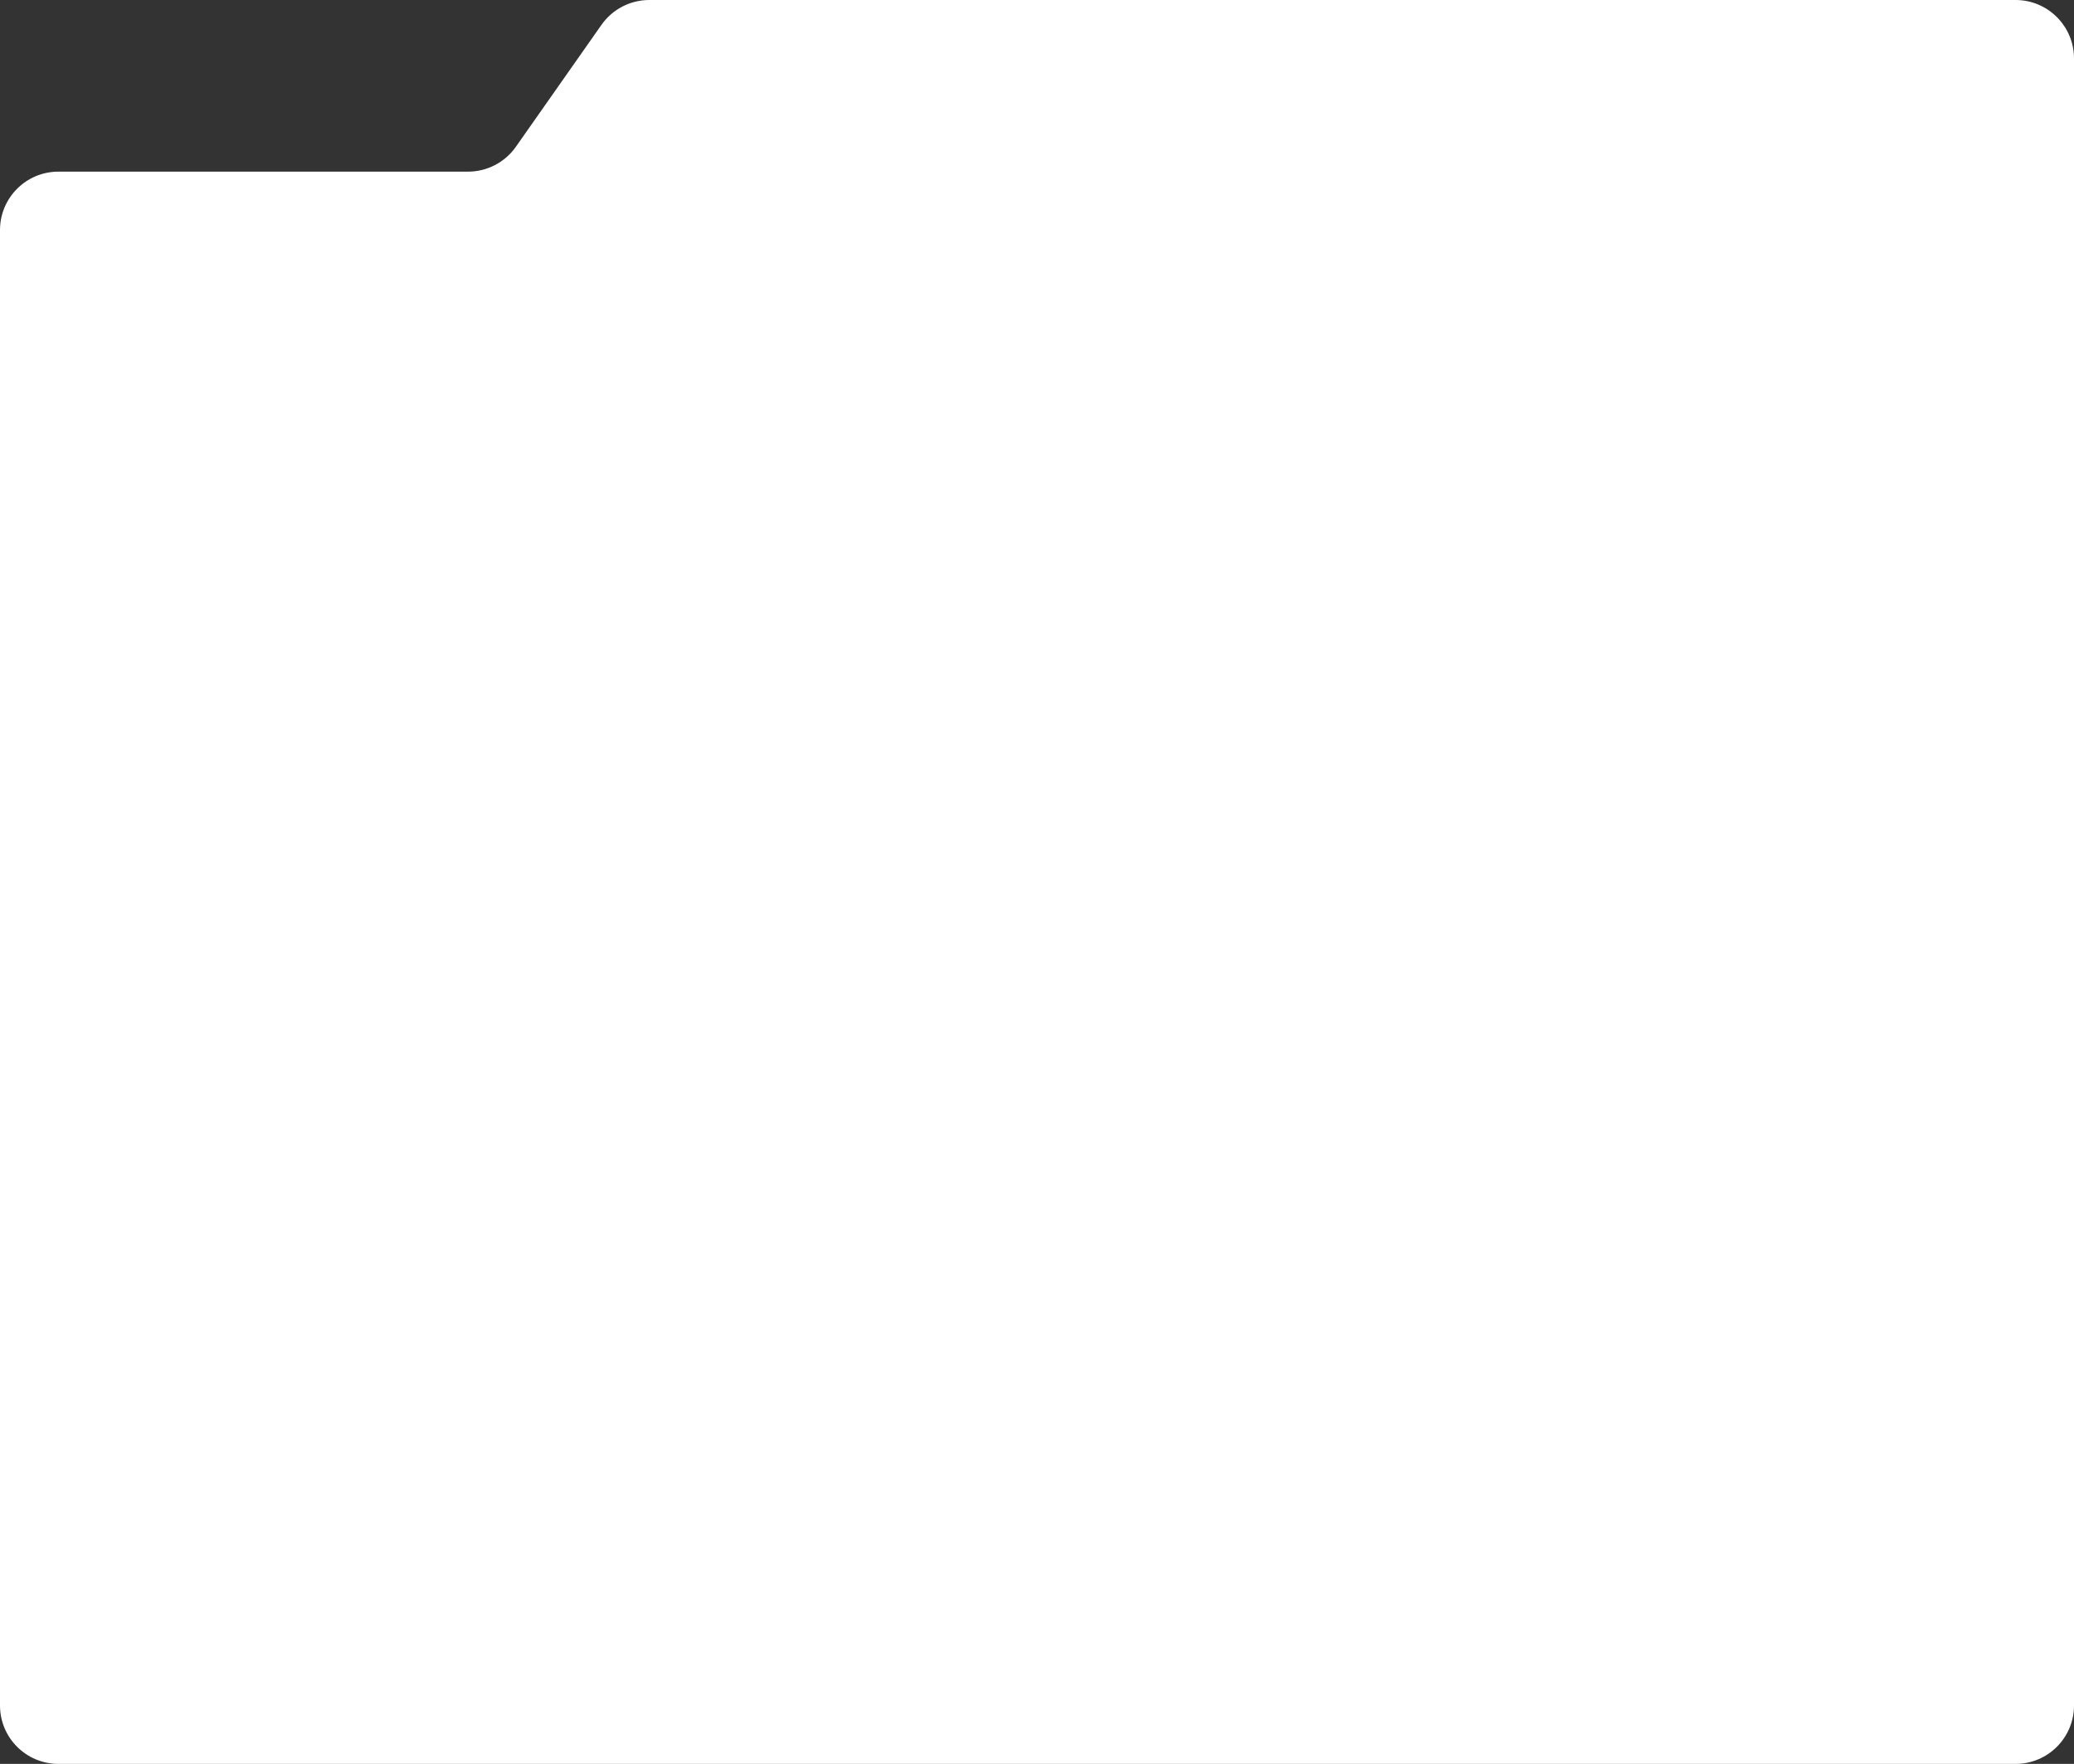 <?xml version="1.0" encoding="UTF-8"?> <svg xmlns="http://www.w3.org/2000/svg" viewBox="0 0 568 483" fill="none"><rect x="0" y="0" width="568" height="483" fill="#333333" stroke="none"/><path d="M0 63C0 54.163 7.163 47 16 47H128.184C133.397 47 138.283 44.461 141.279 40.194L164.721 6.806C167.717 2.54 172.603 0 177.816 0H552C560.837 0 568 7.163 568 16V467C568 475.837 560.837 483 552 483H16C7.163 483 0 475.837 0 467V63Z" fill="white"></path></svg> 